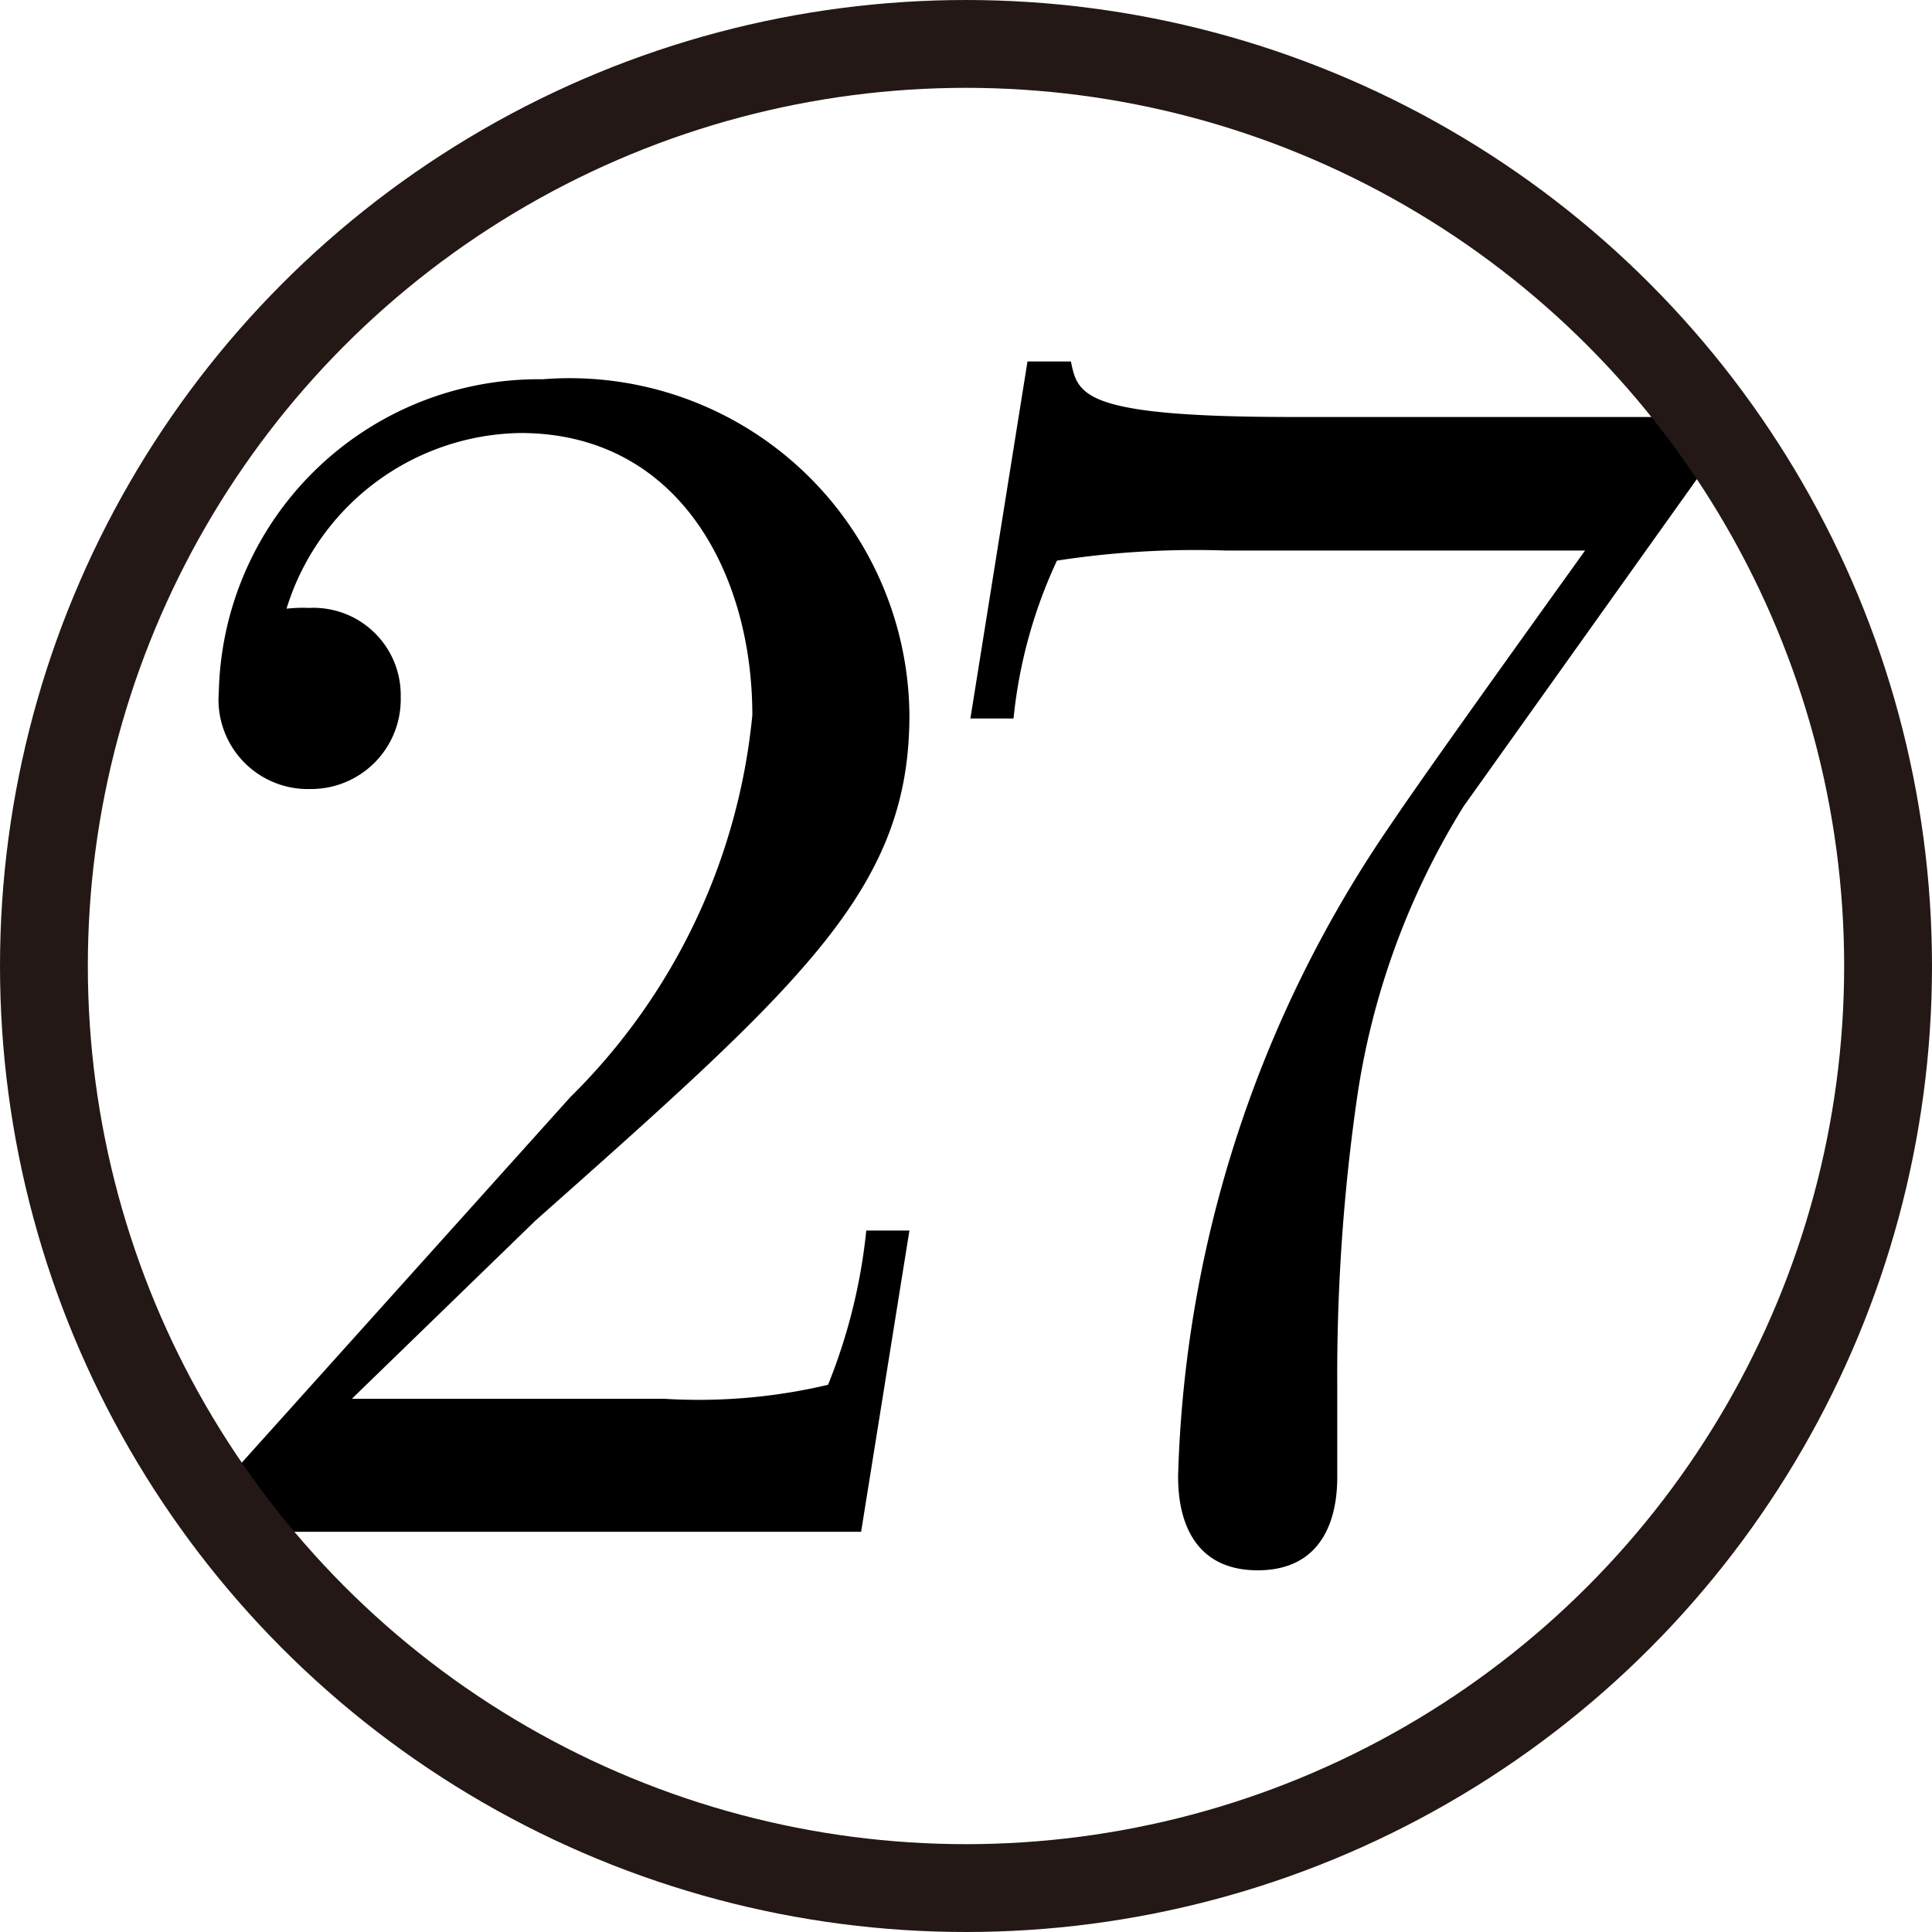 <svg xmlns="http://www.w3.org/2000/svg" viewBox="0 0 7.478 7.478"><defs><style>.cls-1{fill:none;stroke:#231815;stroke-linejoin:bevel;stroke-width:0.34px;}</style></defs><g id="レイヤー_2" data-name="レイヤー 2"><g id="Workplace"><g id="_2008hon1A_4_n27" data-name="2008hon1A_4_n27"><path d="M1.363,5.413l.71-.689C3.118,3.797,3.52,3.436,3.52,2.768a1.315,1.315,0,0,0-1.42-1.3A1.238,1.238,0,0,0,.847,2.678a.346.346,0,0,0,.355.376.347.347,0,0,0,.349-.355.338.338,0,0,0-.355-.346.559.559,0,0,0-.087.003.963.963,0,0,1,.905-.68c.61,0,.898.54.898,1.092A2.401,2.401,0,0,1,2.207,4.247L.92,5.679c-.074.077-.074.09-.074.25H3.333L3.52,4.763H3.353a2.179,2.179,0,0,1-.148.597,2.179,2.179,0,0,1-.637.054H1.363"/><path d="M6.571,1.85c.06-.084.06-.095.06-.236H5.003c-.817,0-.831-.086-.858-.215H3.977L3.756,2.781h.167A1.888,1.888,0,0,1,4.091,2.17a3.51,3.51,0,0,1,.657-.039H6.135c-.074.104-.603.838-.751,1.059A4.679,4.679,0,0,0,4.56,5.711c0,.066,0,.367.308.367s.308-.301.308-.367v-.343a7.528,7.528,0,0,1,.074-1.101,2.944,2.944,0,0,1,.415-1.146L6.571,1.85"/><circle class="cls-1" cx="3.739" cy="3.739" r="3.569"/></g></g></g></svg>